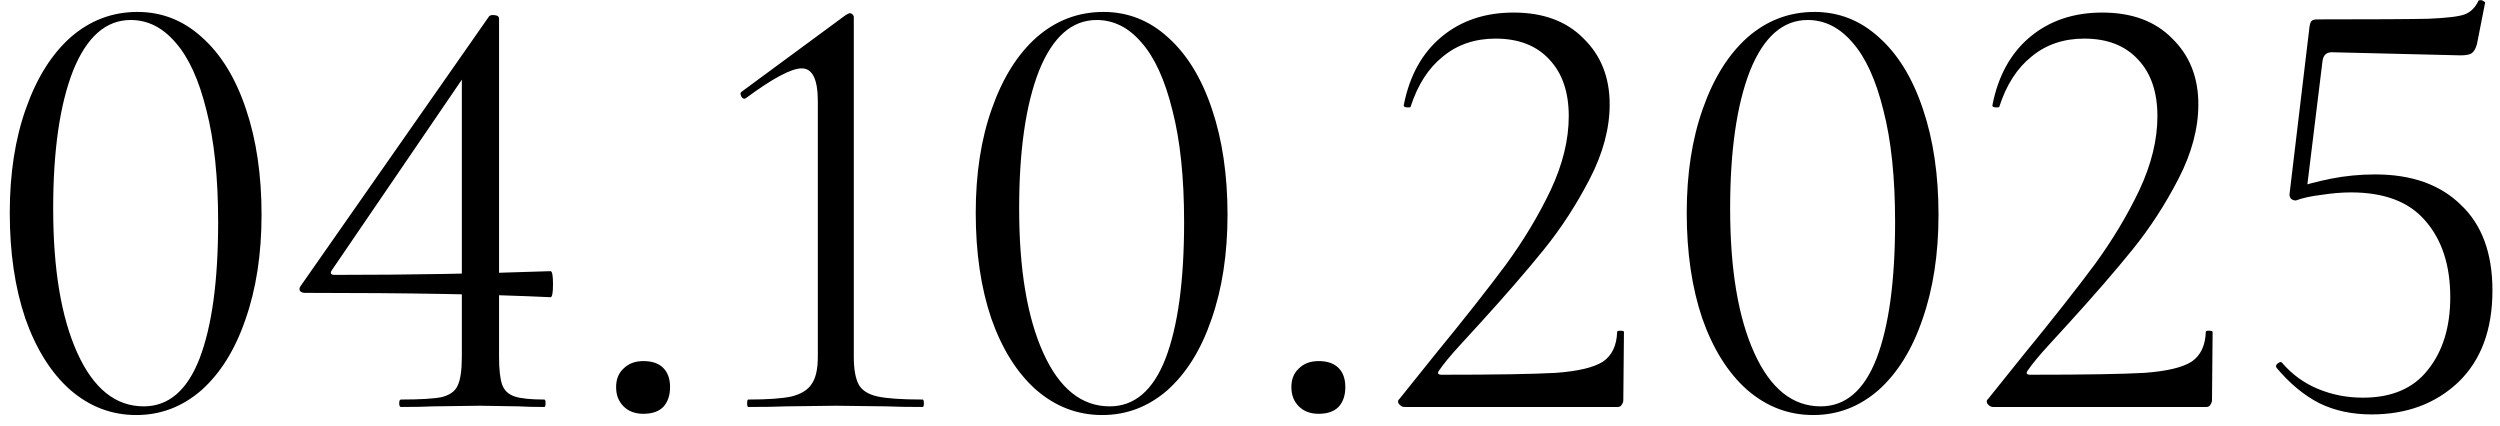 <?xml version="1.0" encoding="UTF-8"?> <svg xmlns="http://www.w3.org/2000/svg" width="129" height="22" viewBox="0 0 129 22" fill="none"><path d="M7.032 21.416C5.752 21.416 4.611 20.979 3.608 20.104C2.627 19.229 1.859 18.003 1.304 16.424C0.771 14.845 0.504 13.032 0.504 10.984C0.504 8.957 0.781 7.165 1.336 5.608C1.891 4.029 2.659 2.803 3.64 1.928C4.643 1.053 5.795 0.616 7.096 0.616C8.355 0.616 9.464 1.053 10.424 1.928C11.405 2.803 12.163 4.04 12.696 5.64C13.229 7.219 13.496 9.032 13.496 11.08C13.496 13.107 13.219 14.909 12.664 16.488C12.131 18.045 11.373 19.261 10.392 20.136C9.411 20.989 8.291 21.416 7.032 21.416ZM7.416 20.968C8.696 20.968 9.656 20.147 10.296 18.504C10.936 16.84 11.256 14.493 11.256 11.464C11.256 9.16 11.053 7.229 10.648 5.672C10.264 4.115 9.731 2.952 9.048 2.184C8.387 1.416 7.619 1.032 6.744 1.032C5.464 1.032 4.472 1.907 3.768 3.656C3.085 5.405 2.744 7.773 2.744 10.76C2.744 13.896 3.16 16.381 3.992 18.216C4.824 20.051 5.965 20.968 7.416 20.968ZM25.751 18.408C25.751 19.069 25.805 19.549 25.911 19.848C26.018 20.147 26.231 20.349 26.551 20.456C26.871 20.563 27.383 20.616 28.087 20.616C28.13 20.616 28.151 20.68 28.151 20.808C28.151 20.936 28.13 21 28.087 21C27.533 21 27.095 20.989 26.775 20.968L24.759 20.936L22.359 20.968C21.954 20.989 21.399 21 20.695 21C20.631 21 20.599 20.936 20.599 20.808C20.599 20.68 20.631 20.616 20.695 20.616C21.698 20.616 22.402 20.573 22.807 20.488C23.213 20.381 23.479 20.189 23.607 19.912C23.757 19.613 23.831 19.112 23.831 18.408V3.56L24.599 2.984L17.111 13.96C17.026 14.109 17.079 14.184 17.271 14.184C21.111 14.184 24.823 14.12 28.407 13.992C28.493 13.992 28.535 14.216 28.535 14.664C28.535 15.112 28.493 15.336 28.407 15.336C25.271 15.187 21.047 15.112 15.735 15.112C15.629 15.112 15.543 15.08 15.479 15.016C15.437 14.931 15.447 14.845 15.511 14.76L25.239 0.84C25.282 0.797 25.346 0.776 25.431 0.776C25.645 0.776 25.751 0.84 25.751 0.968V18.408ZM33.199 21.352C32.773 21.352 32.431 21.224 32.175 20.968C31.919 20.712 31.791 20.381 31.791 19.976C31.791 19.571 31.919 19.251 32.175 19.016C32.431 18.76 32.773 18.632 33.199 18.632C33.647 18.632 33.989 18.749 34.223 18.984C34.458 19.219 34.575 19.549 34.575 19.976C34.575 20.403 34.458 20.744 34.223 21C33.989 21.235 33.647 21.352 33.199 21.352ZM38.616 21C38.573 21 38.552 20.936 38.552 20.808C38.552 20.68 38.573 20.616 38.616 20.616C39.618 20.616 40.365 20.563 40.856 20.456C41.346 20.328 41.688 20.115 41.88 19.816C42.093 19.517 42.2 19.048 42.2 18.408V5.224C42.2 4.093 41.922 3.528 41.368 3.528C40.834 3.528 39.874 4.04 38.488 5.064L38.424 5.096C38.338 5.096 38.274 5.043 38.232 4.936C38.189 4.829 38.21 4.755 38.296 4.712L43.64 0.776C43.746 0.712 43.821 0.68 43.864 0.68C43.906 0.68 43.949 0.701 43.992 0.744C44.034 0.787 44.056 0.829 44.056 0.872V18.408C44.056 19.048 44.141 19.528 44.312 19.848C44.482 20.147 44.802 20.349 45.272 20.456C45.762 20.563 46.541 20.616 47.608 20.616C47.65 20.616 47.672 20.68 47.672 20.808C47.672 20.936 47.65 21 47.608 21C46.818 21 46.2 20.989 45.752 20.968L43.128 20.936L40.568 20.968C40.098 20.989 39.448 21 38.616 21ZM56.876 21.416C55.596 21.416 54.454 20.979 53.452 20.104C52.47 19.229 51.702 18.003 51.148 16.424C50.614 14.845 50.348 13.032 50.348 10.984C50.348 8.957 50.625 7.165 51.18 5.608C51.734 4.029 52.502 2.803 53.484 1.928C54.486 1.053 55.638 0.616 56.94 0.616C58.198 0.616 59.308 1.053 60.268 1.928C61.249 2.803 62.006 4.04 62.54 5.64C63.073 7.219 63.34 9.032 63.34 11.08C63.34 13.107 63.062 14.909 62.508 16.488C61.974 18.045 61.217 19.261 60.236 20.136C59.254 20.989 58.134 21.416 56.876 21.416ZM57.26 20.968C58.54 20.968 59.5 20.147 60.14 18.504C60.78 16.84 61.1 14.493 61.1 11.464C61.1 9.16 60.897 7.229 60.492 5.672C60.108 4.115 59.574 2.952 58.892 2.184C58.23 1.416 57.462 1.032 56.588 1.032C55.308 1.032 54.316 1.907 53.612 3.656C52.929 5.405 52.588 7.773 52.588 10.76C52.588 13.896 53.004 16.381 53.836 18.216C54.668 20.051 55.809 20.968 57.26 20.968ZM68.043 21.352C67.616 21.352 67.275 21.224 67.019 20.968C66.763 20.712 66.635 20.381 66.635 19.976C66.635 19.571 66.763 19.251 67.019 19.016C67.275 18.76 67.616 18.632 68.043 18.632C68.491 18.632 68.832 18.749 69.067 18.984C69.302 19.219 69.419 19.549 69.419 19.976C69.419 20.403 69.302 20.744 69.067 21C68.832 21.235 68.491 21.352 68.043 21.352ZM72.468 21C72.361 21 72.265 20.947 72.18 20.84C72.115 20.733 72.126 20.648 72.212 20.584L74.035 18.312C75.572 16.435 76.798 14.877 77.716 13.64C78.633 12.381 79.401 11.101 80.019 9.8C80.638 8.477 80.948 7.208 80.948 5.992C80.948 4.755 80.617 3.784 79.956 3.08C79.294 2.355 78.366 1.992 77.171 1.992C76.105 1.992 75.198 2.301 74.451 2.92C73.705 3.517 73.15 4.381 72.787 5.512C72.787 5.533 72.745 5.544 72.659 5.544C72.489 5.544 72.414 5.501 72.436 5.416C72.734 3.901 73.385 2.728 74.388 1.896C75.39 1.064 76.627 0.648 78.1 0.648C79.635 0.648 80.841 1.096 81.716 1.992C82.612 2.867 83.059 3.997 83.059 5.384C83.059 6.621 82.718 7.901 82.035 9.224C81.353 10.547 80.564 11.763 79.668 12.872C78.772 13.981 77.662 15.261 76.34 16.712C76.147 16.925 75.806 17.299 75.316 17.832C74.846 18.344 74.494 18.771 74.26 19.112C74.153 19.261 74.195 19.336 74.388 19.336C77.161 19.336 79.124 19.304 80.275 19.24C81.427 19.155 82.238 18.963 82.707 18.664C83.177 18.344 83.422 17.832 83.444 17.128C83.444 17.085 83.497 17.064 83.603 17.064C83.731 17.064 83.796 17.085 83.796 17.128L83.763 20.648C83.763 20.733 83.731 20.819 83.668 20.904C83.625 20.968 83.561 21 83.475 21H72.468ZM93.563 21.416C92.283 21.416 91.142 20.979 90.139 20.104C89.158 19.229 88.39 18.003 87.835 16.424C87.302 14.845 87.035 13.032 87.035 10.984C87.035 8.957 87.313 7.165 87.867 5.608C88.422 4.029 89.19 2.803 90.171 1.928C91.174 1.053 92.326 0.616 93.627 0.616C94.886 0.616 95.995 1.053 96.955 1.928C97.937 2.803 98.694 4.04 99.227 5.64C99.761 7.219 100.027 9.032 100.027 11.08C100.027 13.107 99.75 14.909 99.195 16.488C98.662 18.045 97.905 19.261 96.923 20.136C95.942 20.989 94.822 21.416 93.563 21.416ZM93.947 20.968C95.227 20.968 96.187 20.147 96.827 18.504C97.467 16.84 97.787 14.493 97.787 11.464C97.787 9.16 97.585 7.229 97.179 5.672C96.795 4.115 96.262 2.952 95.579 2.184C94.918 1.416 94.15 1.032 93.275 1.032C91.995 1.032 91.003 1.907 90.299 3.656C89.617 5.405 89.275 7.773 89.275 10.76C89.275 13.896 89.691 16.381 90.523 18.216C91.355 20.051 92.497 20.968 93.947 20.968ZM102.843 21C102.736 21 102.64 20.947 102.555 20.84C102.491 20.733 102.501 20.648 102.587 20.584L104.411 18.312C105.947 16.435 107.173 14.877 108.091 13.64C109.008 12.381 109.776 11.101 110.395 9.8C111.013 8.477 111.323 7.208 111.323 5.992C111.323 4.755 110.992 3.784 110.331 3.08C109.669 2.355 108.741 1.992 107.547 1.992C106.48 1.992 105.573 2.301 104.827 2.92C104.08 3.517 103.525 4.381 103.163 5.512C103.163 5.533 103.12 5.544 103.035 5.544C102.864 5.544 102.789 5.501 102.811 5.416C103.109 3.901 103.76 2.728 104.763 1.896C105.765 1.064 107.003 0.648 108.475 0.648C110.011 0.648 111.216 1.096 112.091 1.992C112.987 2.867 113.435 3.997 113.435 5.384C113.435 6.621 113.093 7.901 112.411 9.224C111.728 10.547 110.939 11.763 110.043 12.872C109.147 13.981 108.037 15.261 106.715 16.712C106.523 16.925 106.181 17.299 105.691 17.832C105.221 18.344 104.869 18.771 104.635 19.112C104.528 19.261 104.571 19.336 104.763 19.336C107.536 19.336 109.499 19.304 110.651 19.24C111.803 19.155 112.613 18.963 113.083 18.664C113.552 18.344 113.797 17.832 113.819 17.128C113.819 17.085 113.872 17.064 113.979 17.064C114.107 17.064 114.171 17.085 114.171 17.128L114.139 20.648C114.139 20.733 114.107 20.819 114.043 20.904C114 20.968 113.936 21 113.851 21H102.843ZM118.466 10.344C118.36 10.344 118.274 10.312 118.21 10.248C118.146 10.163 118.125 10.067 118.146 9.96L119.17 1.384C119.192 1.235 119.224 1.139 119.266 1.096C119.309 1.032 119.416 1 119.586 1C122.466 1 124.376 0.989 125.314 0.968C126.274 0.925 126.893 0.851 127.17 0.744C127.469 0.637 127.704 0.413 127.874 0.072C127.874 0.029 127.917 0.008 128.002 0.008C128.066 0.008 128.12 0.029 128.162 0.072C128.226 0.093 128.248 0.125 128.226 0.168L127.81 2.28C127.746 2.515 127.65 2.675 127.522 2.76C127.416 2.824 127.224 2.856 126.946 2.856L120.322 2.696C120.045 2.696 119.885 2.845 119.842 3.144L119.01 9.928L118.466 10.344ZM117.762 18.728C118.274 19.325 118.893 19.773 119.618 20.072C120.344 20.371 121.112 20.52 121.922 20.52C123.416 20.52 124.536 20.04 125.282 19.08C126.05 18.12 126.434 16.872 126.434 15.336C126.434 13.693 126.008 12.381 125.154 11.4C124.322 10.419 123.042 9.928 121.314 9.928C120.845 9.928 120.333 9.971 119.778 10.056C119.245 10.12 118.808 10.216 118.466 10.344C118.445 10.344 118.434 10.323 118.434 10.28C118.434 10.173 118.445 10.067 118.466 9.96C118.509 9.832 118.541 9.736 118.562 9.672C118.968 9.523 119.533 9.373 120.258 9.224C121.005 9.075 121.773 9 122.562 9C124.44 9 125.912 9.523 126.978 10.568C128.066 11.592 128.61 13.064 128.61 14.984C128.61 17.011 128.024 18.589 126.85 19.72C125.677 20.829 124.184 21.384 122.37 21.384C121.368 21.384 120.472 21.192 119.682 20.808C118.893 20.403 118.157 19.795 117.474 18.984L117.442 18.92C117.442 18.835 117.485 18.771 117.57 18.728C117.656 18.664 117.72 18.664 117.762 18.728Z" fill="black"></path></svg> 